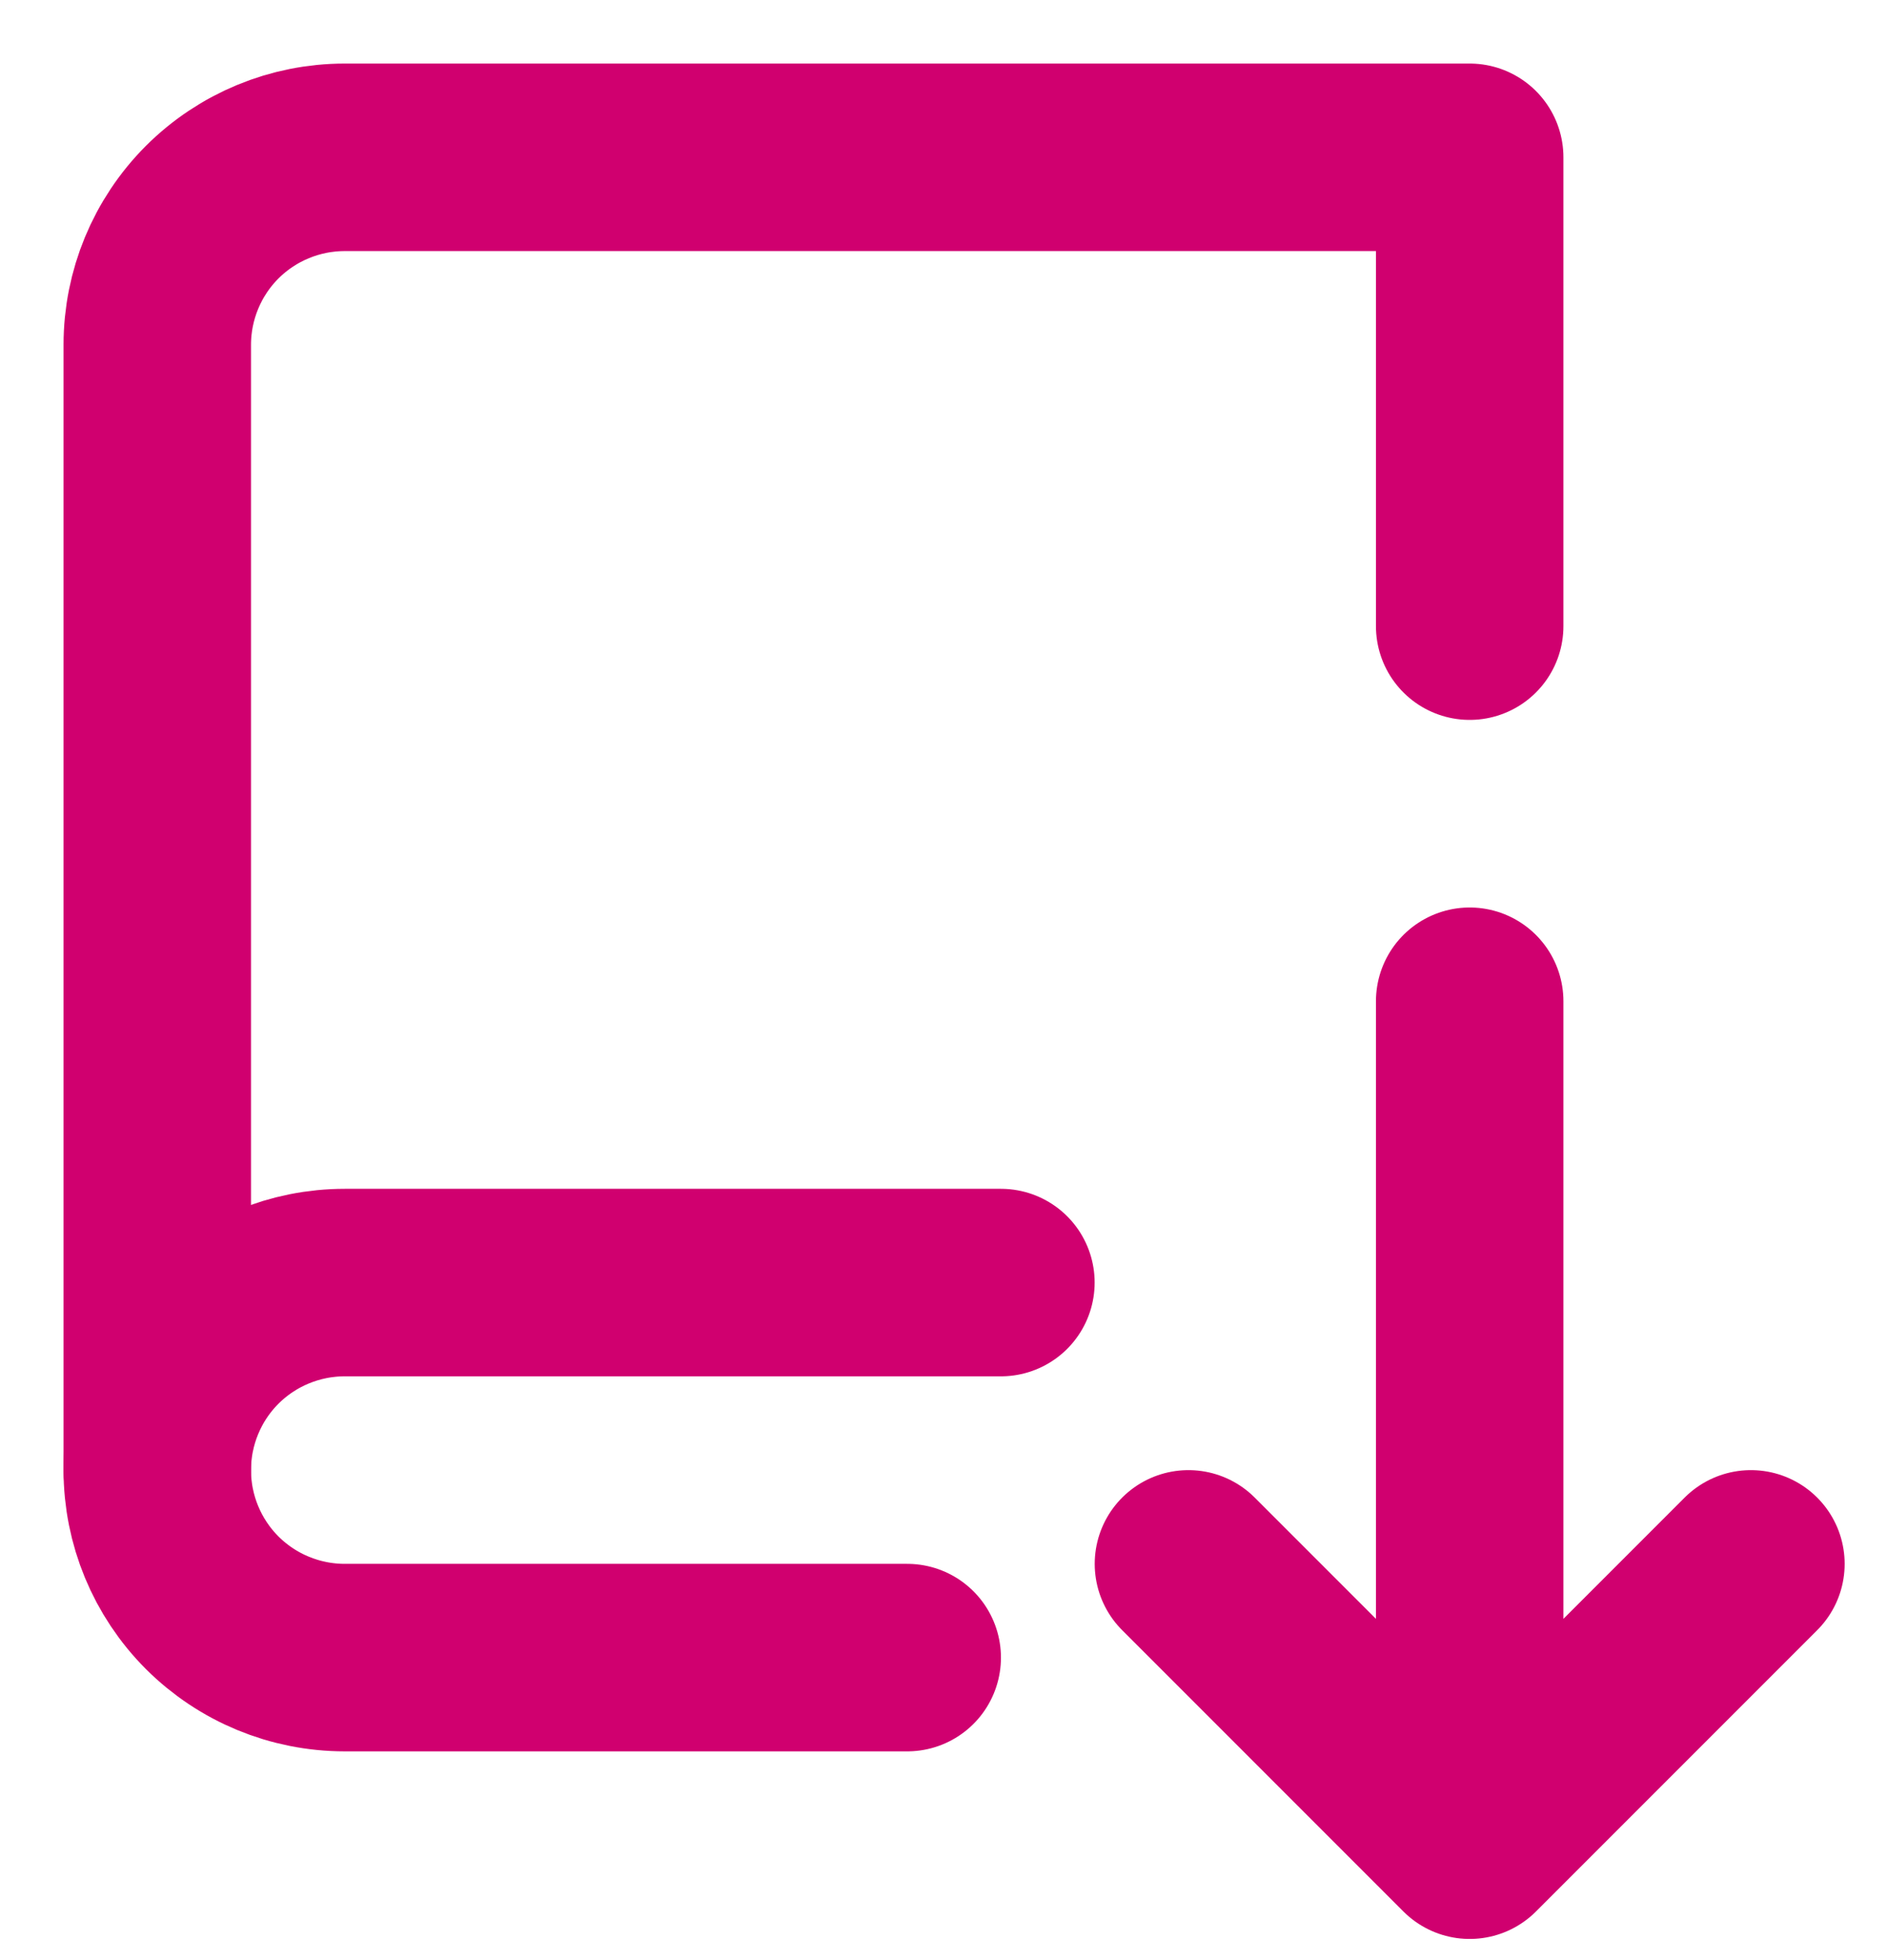 <svg width="26" height="27" viewBox="0 0 26 27" fill="none" xmlns="http://www.w3.org/2000/svg">
<path d="M12.5 22.833H4.75C4.065 22.833 3.408 22.561 2.923 22.077C2.439 21.592 2.167 20.935 2.167 20.25V4.75C2.167 4.065 2.439 3.408 2.923 2.923C3.408 2.439 4.065 2.167 4.75 2.167H20.25V8.625" stroke="#D0006F" stroke-width="2.583" stroke-linecap="round" stroke-linejoin="round"/>
<path d="M13.791 17.667H4.75C4.065 17.667 3.408 17.939 2.923 18.423C2.439 18.908 2.167 19.565 2.167 20.25M16.375 21.542L20.25 25.417M20.25 25.417L24.125 21.542M20.25 25.417V13.792" stroke="#D0006F" stroke-width="2.583" stroke-linecap="round" stroke-linejoin="round"/>
</svg>
